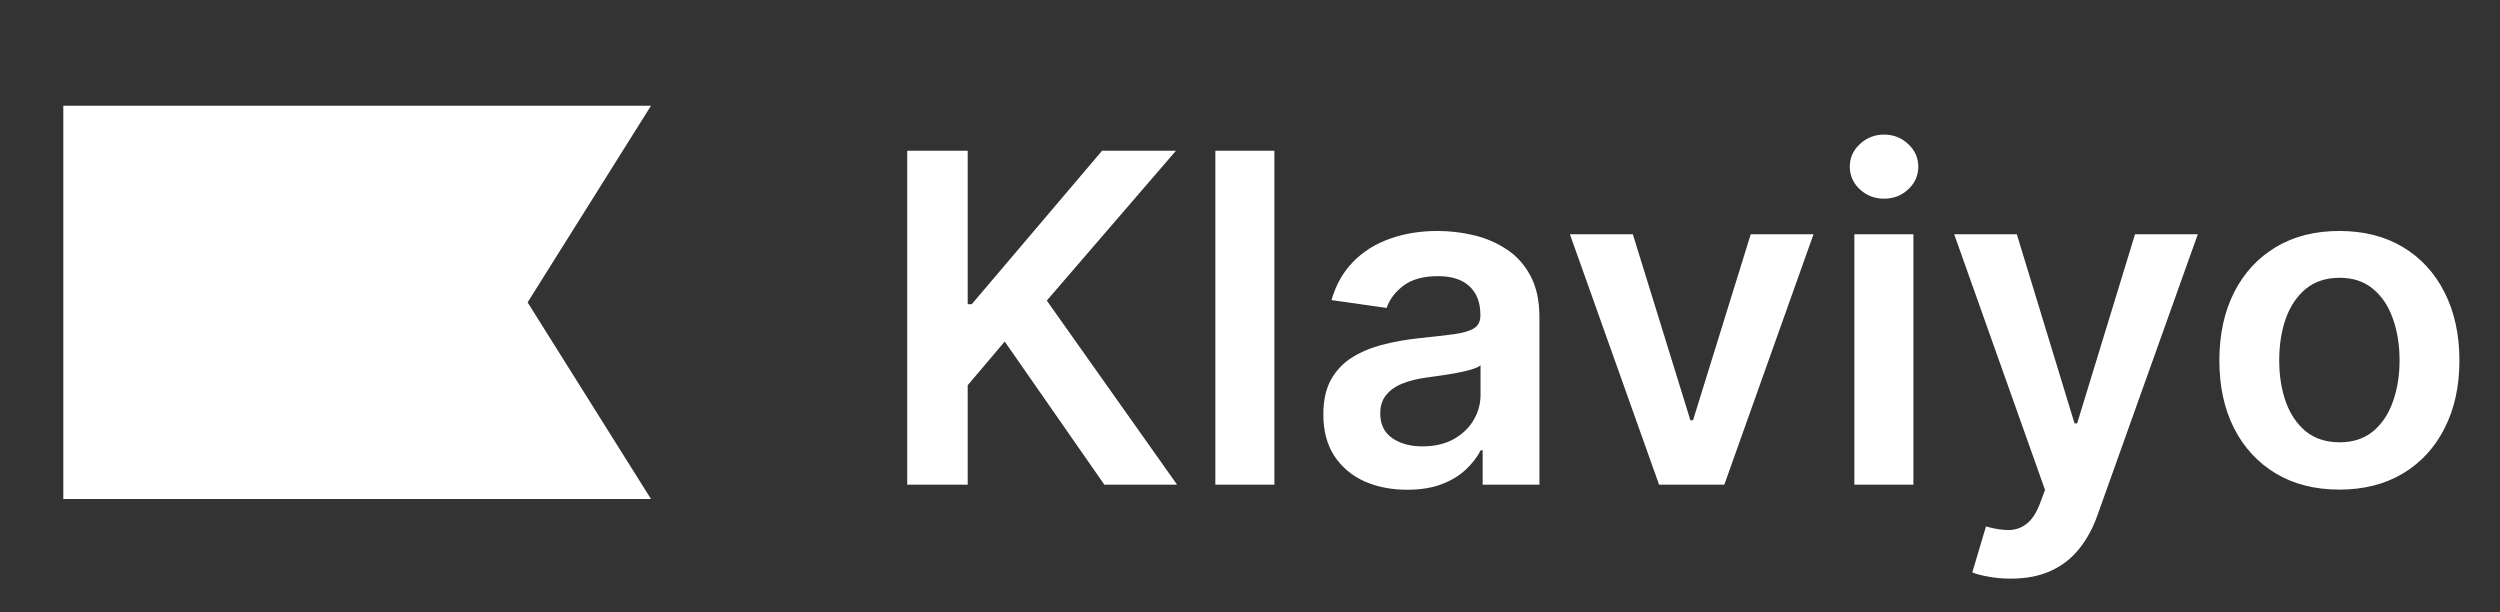 <svg width="98" height="24" viewBox="0 0 98 24" fill="none" xmlns="http://www.w3.org/2000/svg">
<rect x="0" y="0" width="98" height="24" fill="#333333" stroke="none"/>
<g clip-path="url(#clip0_1177_47)">
<path d="M25.518 19.56H2.482V4.146H25.518L20.682 11.853L25.518 19.56Z" fill="white"/>
</g>
<path d="M35.563 19V5.909H37.934V11.924H38.094L43.201 5.909H46.097L41.034 11.783L46.142 19H43.291L39.385 13.388L37.934 15.101V19H35.563ZM49.956 5.909V19H47.642V5.909H49.956ZM55.161 19.198C54.538 19.198 53.978 19.087 53.48 18.866C52.985 18.64 52.593 18.308 52.303 17.869C52.018 17.43 51.875 16.889 51.875 16.245C51.875 15.691 51.977 15.233 52.182 14.871C52.386 14.508 52.666 14.219 53.019 14.001C53.373 13.784 53.772 13.62 54.215 13.509C54.662 13.394 55.124 13.311 55.602 13.26C56.177 13.2 56.644 13.147 57.002 13.1C57.36 13.049 57.62 12.972 57.781 12.87C57.948 12.764 58.031 12.599 58.031 12.378V12.339C58.031 11.858 57.888 11.485 57.602 11.221C57.317 10.957 56.906 10.825 56.369 10.825C55.802 10.825 55.352 10.948 55.02 11.195C54.692 11.443 54.47 11.734 54.355 12.071L52.195 11.764C52.365 11.168 52.647 10.669 53.038 10.268C53.431 9.864 53.91 9.561 54.477 9.361C55.044 9.156 55.67 9.054 56.356 9.054C56.829 9.054 57.3 9.109 57.769 9.22C58.237 9.331 58.666 9.514 59.053 9.77C59.441 10.021 59.752 10.364 59.987 10.799C60.225 11.234 60.345 11.777 60.345 12.429V19H58.12V17.651H58.044C57.903 17.924 57.705 18.18 57.449 18.418C57.198 18.653 56.88 18.842 56.497 18.987C56.117 19.128 55.672 19.198 55.161 19.198ZM55.761 17.498C56.226 17.498 56.629 17.406 56.97 17.223C57.31 17.035 57.573 16.788 57.756 16.482C57.943 16.175 58.037 15.84 58.037 15.478V14.321C57.965 14.381 57.841 14.436 57.666 14.487C57.496 14.538 57.304 14.583 57.091 14.621C56.878 14.66 56.667 14.694 56.458 14.724C56.249 14.754 56.068 14.779 55.915 14.8C55.57 14.847 55.261 14.924 54.988 15.03C54.715 15.137 54.5 15.286 54.343 15.478C54.185 15.665 54.106 15.908 54.106 16.207C54.106 16.633 54.261 16.954 54.573 17.172C54.884 17.389 55.28 17.498 55.761 17.498ZM71.09 9.182L67.593 19H65.036L61.54 9.182H64.007L66.264 16.475H66.366L68.629 9.182H71.09ZM72.691 19V9.182H75.005V19H72.691ZM73.854 7.788C73.488 7.788 73.172 7.667 72.908 7.424C72.644 7.177 72.512 6.881 72.512 6.536C72.512 6.186 72.644 5.89 72.908 5.647C73.172 5.4 73.488 5.276 73.854 5.276C74.225 5.276 74.54 5.4 74.8 5.647C75.064 5.89 75.197 6.186 75.197 6.536C75.197 6.881 75.064 7.177 74.8 7.424C74.54 7.667 74.225 7.788 73.854 7.788ZM78.822 22.682C78.507 22.682 78.215 22.656 77.947 22.605C77.683 22.558 77.472 22.503 77.314 22.439L77.851 20.636C78.188 20.734 78.488 20.781 78.752 20.777C79.016 20.773 79.249 20.69 79.449 20.528C79.653 20.37 79.826 20.106 79.967 19.735L80.165 19.204L76.604 9.182H79.059L81.322 16.597H81.424L83.693 9.182H86.154L82.223 20.189C82.04 20.709 81.797 21.154 81.494 21.525C81.192 21.9 80.821 22.185 80.382 22.381C79.947 22.582 79.428 22.682 78.822 22.682ZM91.704 19.192C90.745 19.192 89.914 18.981 89.211 18.559C88.508 18.137 87.963 17.547 87.575 16.788C87.191 16.03 86.999 15.143 86.999 14.129C86.999 13.115 87.191 12.227 87.575 11.464C87.963 10.701 88.508 10.109 89.211 9.687C89.914 9.265 90.745 9.054 91.704 9.054C92.663 9.054 93.494 9.265 94.197 9.687C94.9 10.109 95.443 10.701 95.827 11.464C96.215 12.227 96.409 13.115 96.409 14.129C96.409 15.143 96.215 16.03 95.827 16.788C95.443 17.547 94.9 18.137 94.197 18.559C93.494 18.981 92.663 19.192 91.704 19.192ZM91.717 17.338C92.237 17.338 92.671 17.195 93.021 16.91C93.37 16.62 93.63 16.232 93.801 15.746C93.975 15.261 94.063 14.72 94.063 14.123C94.063 13.522 93.975 12.979 93.801 12.493C93.63 12.003 93.37 11.613 93.021 11.323C92.671 11.033 92.237 10.889 91.717 10.889C91.184 10.889 90.741 11.033 90.387 11.323C90.038 11.613 89.776 12.003 89.601 12.493C89.431 12.979 89.345 13.522 89.345 14.123C89.345 14.72 89.431 15.261 89.601 15.746C89.776 16.232 90.038 16.62 90.387 16.91C90.741 17.195 91.184 17.338 91.717 17.338Z" fill="white"/>
<defs>
<clipPath id="clip0_1177_47">
<rect width="24.223" height="15.415" fill="white" transform="translate(1.471 4.146)"/>
</clipPath>
</defs>
</svg>
